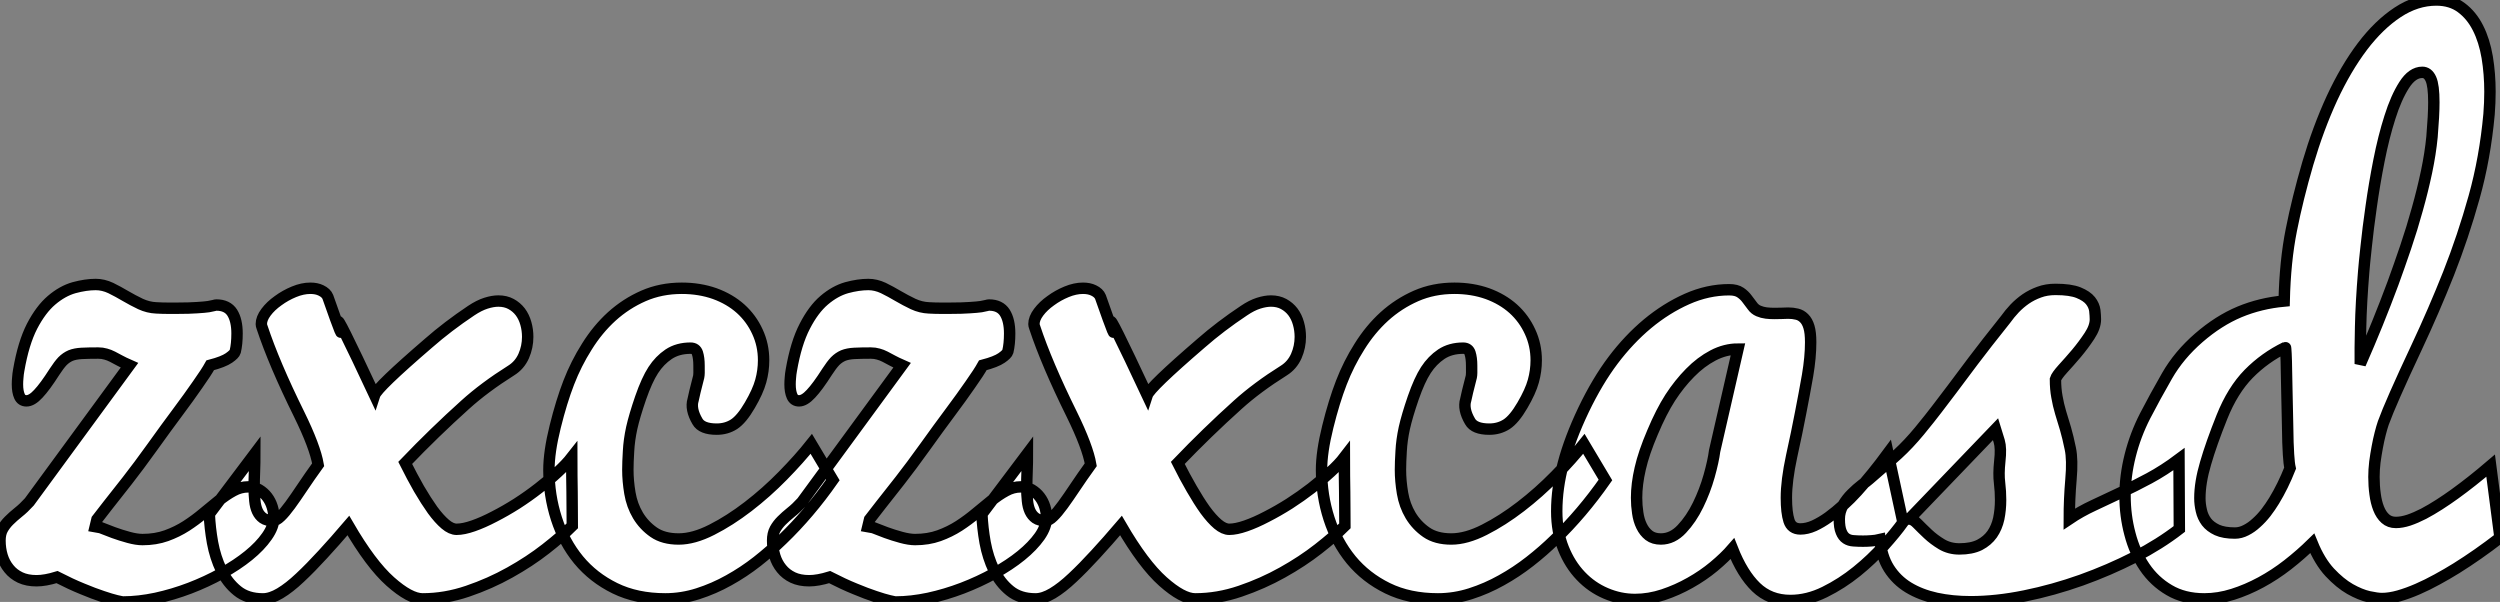<?xml version="1.0" standalone="no"?>
<svg xmlns="http://www.w3.org/2000/svg" viewBox="0.74 -52.5 219.16 52.77"><rect x="0.74" y="-52.5" width="219.16" height="52.77" fill="#808080" stroke="none"/><path d="M0.74-5.11L0.74-5.11Q0.74-5.71 0.96-6.11Q1.18-6.51 1.53-6.86Q1.89-7.22 2.35-7.59Q2.82-7.96 3.31-8.50L3.31-8.50L12.09-20.48Q11.59-20.70 11.24-20.89Q10.88-21.08 10.60-21.23Q10.31-21.38 10.01-21.46Q9.71-21.55 9.35-21.55L9.35-21.55Q8.48-21.55 7.90-21.52Q7.33-21.49 6.93-21.33Q6.54-21.16 6.22-20.84Q5.91-20.51 5.52-19.91L5.52-19.91Q4.68-18.59 4.10-17.98Q3.53-17.36 3.06-17.36L3.06-17.36Q2.63-17.36 2.45-17.76Q2.27-18.16 2.27-18.81L2.27-18.81Q2.27-19.09 2.30-19.40Q2.32-19.71 2.38-20.04L2.38-20.04Q2.79-22.42 3.55-23.90Q4.32-25.38 5.26-26.18Q6.21-26.99 7.23-27.28Q8.26-27.56 9.13-27.56L9.13-27.56Q9.79-27.56 10.45-27.25Q11.10-26.93 11.74-26.55Q12.39-26.17 13.06-25.85Q13.73-25.54 14.44-25.51L14.44-25.51Q14.98-25.48 15.44-25.48Q15.89-25.48 16.27-25.48L16.27-25.48Q17.36-25.48 18.02-25.53Q18.68-25.57 19.02-25.62Q19.36-25.68 19.50-25.72Q19.63-25.76 19.71-25.76L19.71-25.76Q20.67-25.76 21.10-25.09Q21.52-24.42 21.52-23.27L21.52-23.27Q21.52-22.34 21.36-21.68L21.36-21.68Q21.30-21.46 20.81-21.12Q20.32-20.78 19.17-20.48L19.17-20.48Q18.84-19.88 18.07-18.79Q17.31-17.69 16.31-16.35Q15.31-15.01 14.10-13.32Q12.88-11.62 11.91-10.38Q10.94-9.13 10.21-8.22Q9.49-7.30 9.24-6.97L9.24-6.97L9.11-6.43Q9.13-6.43 9.60-6.23Q10.06-6.04 10.69-5.81Q11.32-5.58 12.02-5.39Q12.71-5.20 13.23-5.20L13.23-5.20Q14.38-5.20 15.33-5.54Q16.27-5.88 17.08-6.40Q17.88-6.92 18.58-7.51Q19.28-8.09 19.92-8.61Q20.56-9.13 21.19-9.47Q21.82-9.82 22.50-9.82L22.50-9.82Q23.02-9.82 23.45-9.57Q23.87-9.32 24.16-8.94Q24.45-8.56 24.60-8.08Q24.75-7.60 24.75-7.14L24.75-7.14Q24.75-6.34 24.14-5.48Q23.54-4.62 22.53-3.80Q21.52-2.98 20.18-2.24Q18.84-1.50 17.38-0.94Q15.91-0.38 14.40-0.05Q12.88 0.27 11.54 0.27L11.54 0.27Q11.43 0.27 10.96 0.16Q10.50 0.05 9.73-0.21Q8.97-0.46 7.96-0.88Q6.95-1.29 5.74-1.91L5.74-1.91Q4.70-1.59 3.94-1.59L3.94-1.59Q3.12-1.59 2.52-1.87Q1.91-2.16 1.52-2.65Q1.12-3.14 0.93-3.77Q0.74-4.40 0.74-5.11ZM19.09-7.44L23.08-12.74Q23.08-11.95 23.05-11.20Q23.02-10.45 23.02-9.79L23.02-9.79Q23.02-9.13 23.08-8.60Q23.13-8.07 23.31-7.68Q23.49-7.30 23.80-7.08Q24.12-6.86 24.66-6.86L24.66-6.86Q24.96-6.86 25.33-7.22Q25.70-7.57 26.18-8.23Q26.66-8.89 27.26-9.79Q27.86-10.69 28.63-11.76L28.63-11.76Q28.36-13.34 26.96-16.19L26.96-16.19Q24.77-20.62 23.71-23.82L23.71-23.82Q23.65-23.98 23.65-24.09L23.65-24.09Q23.65-24.58 24.06-25.13Q24.47-25.68 25.12-26.14Q25.76-26.61 26.51-26.92Q27.26-27.23 27.95-27.23L27.95-27.23Q28.49-27.23 28.88-27.04L28.88-27.04Q29.34-26.82 29.48-26.47L29.48-26.47Q31.12-21.79 30.43-24.17L30.43-24.17Q30.11-25.27 33.58-17.86L33.58-17.86Q33.80-18.54 38.31-22.42L38.31-22.42Q40.00-23.90 42.05-25.27L42.05-25.27Q42.74-25.73 43.34-25.92Q43.94-26.11 44.43-26.11L44.43-26.11Q45.06-26.11 45.54-25.85Q46.02-25.59 46.35-25.16Q46.68-24.72 46.84-24.14Q47.00-23.57 47.00-22.97L47.00-22.97Q47.00-22.09 46.65-21.29Q46.29-20.48 45.55-20.02L45.55-20.02Q43.20-18.54 41.51-17.01L41.51-17.01Q38.83-14.60 36.26-11.92L36.26-11.92Q36.86-10.72 37.47-9.65Q38.09-8.59 38.66-7.79Q39.24-7 39.77-6.55Q40.30-6.10 40.77-6.10L40.77-6.10Q41.37-6.10 42.23-6.40Q43.09-6.70 44.06-7.21Q45.04-7.71 46.05-8.35Q47.06-9.00 47.97-9.71Q48.89-10.42 49.64-11.12Q50.39-11.81 50.86-12.41L50.86-12.41Q50.86-11.51 50.87-10.77Q50.89-10.04 50.89-9.37Q50.89-8.70 50.90-7.98Q50.91-7.27 50.91-6.40L50.91-6.40Q50.01-5.50 48.59-4.39Q47.17-3.28 45.43-2.31Q43.70-1.34 41.73-0.67Q39.76 0 37.79 0L37.79 0Q36.67 0 34.96-1.52Q33.25-3.04 31.28-6.43L31.28-6.43Q30.11-5.06 29.04-3.90Q27.97-2.73 27.04-1.86Q26.11-0.98 25.29-0.49Q24.47 0 23.79 0L23.79 0Q22.42 0 21.55-0.71Q20.67-1.42 20.14-2.53Q19.61-3.64 19.37-4.94Q19.14-6.23 19.09-7.44L19.09-7.44ZM59.06 0L59.06 0Q56.55 0 54.65-0.93Q52.75-1.86 51.46-3.42Q50.18-4.98 49.52-7.03Q48.86-9.08 48.86-11.29L48.86-11.29Q48.86-12.88 49.41-15.09Q49.96-17.31 50.60-18.96Q51.24-20.62 52.19-22.12Q53.13-23.63 54.37-24.76Q55.62-25.89 57.15-26.56Q58.68-27.23 60.51-27.23L60.51-27.23Q62.07-27.23 63.40-26.76Q64.72-26.28 65.67-25.43Q66.61-24.58 67.14-23.42Q67.68-22.26 67.68-20.92L67.68-20.92Q67.68-19.99 67.43-19.09Q67.18-18.18 66.47-16.97Q65.76-15.75 65.09-15.31Q64.42-14.88 63.57-14.88L63.57-14.88Q62.26-14.88 61.88-15.56L61.88-15.56Q61.25-16.63 61.50-17.45L61.50-17.45Q61.58-17.88 61.99-19.47L61.99-19.47Q62.04-19.69 62.02-20.45L62.02-20.45Q62.02-21.11 61.88-21.55Q61.74-21.98 61.28-21.98L61.28-21.98Q60.16-21.98 59.36-21.45Q58.57-20.92 58.01-20.06Q57.45-19.20 56.90-17.62Q56.36-16.05 56.12-14.98Q55.89-13.92 55.84-12.95Q55.78-11.98 55.78-11.32L55.78-11.32Q55.78-10.34 55.96-9.27Q56.14-8.20 56.67-7.31Q57.20-6.43 58.05-5.84Q58.90-5.25 60.24-5.25L60.24-5.25Q61.55-5.25 63.14-6.06Q64.72-6.86 66.32-8.09Q67.92-9.32 69.37-10.80Q70.82-12.28 71.86-13.59L71.86-13.59L73.75-10.42Q71.70-7.49 69.32-5.20L69.32-5.20Q68.30-4.21 67.12-3.28Q65.93-2.35 64.63-1.63Q63.33-0.90 61.92-0.45Q60.51 0 59.06 0ZM68.47-5.11L68.47-5.11Q68.47-5.71 68.69-6.11Q68.91-6.51 69.26-6.86Q69.62-7.22 70.08-7.59Q70.55-7.96 71.04-8.50L71.04-8.50L79.82-20.48Q79.32-20.70 78.97-20.89Q78.61-21.08 78.33-21.23Q78.04-21.38 77.74-21.46Q77.44-21.55 77.08-21.55L77.08-21.55Q76.21-21.55 75.63-21.52Q75.06-21.49 74.66-21.33Q74.27-21.16 73.95-20.84Q73.64-20.51 73.25-19.91L73.25-19.91Q72.41-18.59 71.83-17.98Q71.26-17.36 70.79-17.36L70.79-17.36Q70.36-17.36 70.18-17.76Q70-18.16 70-18.81L70-18.81Q70-19.09 70.03-19.40Q70.05-19.71 70.11-20.04L70.11-20.04Q70.52-22.42 71.29-23.90Q72.05-25.38 72.99-26.18Q73.94-26.99 74.96-27.28Q75.99-27.56 76.86-27.56L76.86-27.56Q77.52-27.56 78.18-27.25Q78.83-26.93 79.47-26.55Q80.12-26.17 80.79-25.85Q81.46-25.54 82.17-25.51L82.17-25.51Q82.71-25.48 83.17-25.48Q83.62-25.48 84-25.48L84-25.48Q85.09-25.48 85.75-25.53Q86.41-25.57 86.75-25.62Q87.09-25.68 87.23-25.72Q87.36-25.76 87.45-25.76L87.45-25.76Q88.40-25.76 88.83-25.09Q89.25-24.42 89.25-23.27L89.25-23.27Q89.25-22.34 89.09-21.68L89.09-21.68Q89.03-21.46 88.54-21.12Q88.05-20.78 86.90-20.48L86.90-20.48Q86.57-19.88 85.80-18.79Q85.04-17.69 84.04-16.35Q83.04-15.01 81.83-13.32Q80.61-11.62 79.64-10.38Q78.67-9.13 77.94-8.22Q77.22-7.30 76.97-6.97L76.97-6.97L76.84-6.43Q76.86-6.43 77.33-6.23Q77.79-6.04 78.42-5.81Q79.05-5.58 79.75-5.39Q80.45-5.20 80.96-5.20L80.96-5.20Q82.11-5.20 83.06-5.54Q84-5.88 84.81-6.40Q85.61-6.92 86.31-7.51Q87.01-8.09 87.65-8.61Q88.29-9.13 88.92-9.47Q89.55-9.82 90.23-9.82L90.23-9.82Q90.75-9.82 91.18-9.57Q91.60-9.32 91.89-8.94Q92.18-8.56 92.33-8.08Q92.48-7.60 92.48-7.14L92.48-7.14Q92.48-6.34 91.88-5.48Q91.27-4.62 90.26-3.80Q89.25-2.98 87.91-2.24Q86.57-1.50 85.11-0.94Q83.64-0.38 82.13-0.05Q80.61 0.27 79.27 0.27L79.27 0.27Q79.16 0.27 78.70 0.16Q78.23 0.05 77.46-0.21Q76.70-0.46 75.69-0.88Q74.68-1.29 73.47-1.91L73.47-1.91Q72.43-1.59 71.67-1.59L71.67-1.59Q70.85-1.59 70.25-1.87Q69.64-2.16 69.25-2.65Q68.85-3.14 68.66-3.77Q68.47-4.40 68.47-5.11ZM86.82-7.44L90.81-12.74Q90.81-11.95 90.78-11.20Q90.75-10.45 90.75-9.79L90.75-9.79Q90.75-9.13 90.81-8.60Q90.86-8.07 91.04-7.68Q91.22-7.30 91.53-7.08Q91.85-6.86 92.39-6.86L92.39-6.86Q92.70-6.86 93.06-7.22Q93.43-7.57 93.91-8.23Q94.39-8.89 94.99-9.79Q95.59-10.69 96.36-11.76L96.36-11.76Q96.09-13.34 94.69-16.19L94.69-16.19Q92.50-20.62 91.44-23.82L91.44-23.82Q91.38-23.98 91.38-24.09L91.38-24.09Q91.38-24.58 91.79-25.13Q92.20-25.68 92.85-26.14Q93.49-26.61 94.24-26.92Q94.99-27.23 95.68-27.23L95.68-27.23Q96.22-27.23 96.61-27.04L96.61-27.04Q97.07-26.82 97.21-26.47L97.21-26.47Q98.85-21.79 98.16-24.17L98.16-24.17Q97.84-25.27 101.31-17.86L101.31-17.86Q101.53-18.54 106.04-22.42L106.04-22.42Q107.73-23.90 109.79-25.27L109.79-25.27Q110.47-25.73 111.07-25.92Q111.67-26.11 112.16-26.11L112.16-26.11Q112.79-26.11 113.27-25.85Q113.75-25.59 114.08-25.16Q114.41-24.72 114.57-24.14Q114.73-23.57 114.73-22.97L114.73-22.97Q114.73-22.09 114.38-21.29Q114.02-20.48 113.29-20.02L113.29-20.02Q110.93-18.54 109.24-17.01L109.24-17.01Q106.56-14.60 103.99-11.92L103.99-11.92Q104.59-10.72 105.21-9.65Q105.82-8.59 106.39-7.79Q106.97-7 107.50-6.55Q108.04-6.10 108.50-6.10L108.50-6.10Q109.10-6.10 109.96-6.40Q110.82-6.70 111.79-7.21Q112.77-7.71 113.78-8.35Q114.79-9.00 115.71-9.71Q116.62-10.42 117.37-11.12Q118.13-11.81 118.59-12.41L118.59-12.41Q118.59-11.51 118.60-10.77Q118.62-10.04 118.62-9.37Q118.62-8.70 118.63-7.98Q118.64-7.27 118.64-6.40L118.64-6.40Q117.74-5.50 116.32-4.39Q114.90-3.28 113.16-2.31Q111.43-1.34 109.46-0.67Q107.49 0 105.52 0L105.52 0Q104.40 0 102.69-1.52Q100.98-3.04 99.01-6.43L99.01-6.43Q97.84-5.06 96.77-3.90Q95.70-2.73 94.77-1.86Q93.84-0.98 93.02-0.49Q92.20 0 91.52 0L91.52 0Q90.15 0 89.28-0.71Q88.40-1.42 87.87-2.53Q87.34-3.64 87.10-4.94Q86.87-6.23 86.82-7.44L86.82-7.44ZM126.79 0L126.79 0Q124.28 0 122.38-0.93Q120.48-1.86 119.19-3.42Q117.91-4.98 117.25-7.03Q116.59-9.08 116.59-11.29L116.59-11.29Q116.59-12.88 117.14-15.09Q117.69-17.31 118.33-18.96Q118.97-20.62 119.92-22.12Q120.86-23.63 122.10-24.76Q123.35-25.89 124.88-26.56Q126.41-27.23 128.24-27.23L128.24-27.23Q129.80-27.23 131.13-26.76Q132.45-26.28 133.40-25.43Q134.34-24.58 134.87-23.42Q135.41-22.26 135.41-20.92L135.41-20.92Q135.41-19.99 135.16-19.09Q134.91-18.18 134.20-16.97Q133.49-15.75 132.82-15.31Q132.15-14.88 131.30-14.88L131.30-14.88Q129.99-14.88 129.61-15.56L129.61-15.56Q128.98-16.63 129.23-17.45L129.23-17.45Q129.31-17.88 129.72-19.47L129.72-19.47Q129.77-19.69 129.75-20.45L129.75-20.45Q129.75-21.11 129.61-21.55Q129.47-21.98 129.01-21.98L129.01-21.98Q127.89-21.98 127.09-21.45Q126.30-20.92 125.74-20.06Q125.18-19.20 124.63-17.62Q124.09-16.05 123.85-14.98Q123.62-13.92 123.57-12.95Q123.51-11.98 123.51-11.32L123.51-11.32Q123.51-10.34 123.69-9.27Q123.87-8.20 124.40-7.31Q124.93-6.43 125.78-5.84Q126.63-5.25 127.97-5.25L127.97-5.25Q129.28-5.25 130.87-6.06Q132.45-6.86 134.05-8.09Q135.65-9.32 137.10-10.80Q138.55-12.28 139.59-13.59L139.59-13.59L141.48-10.42Q139.43-7.49 137.05-5.20L137.05-5.20Q136.04-4.21 134.85-3.28Q133.66-2.35 132.36-1.63Q131.06-0.90 129.65-0.45Q128.24 0 126.79 0ZM166.25-12.77L167.56-6.70Q166.93-5.82 165.88-4.65Q164.83-3.47 163.52-2.41Q162.20-1.34 160.70-0.60Q159.20 0.14 157.69 0.14L157.69 0.14Q155.89 0.14 154.68-1.03Q153.48-2.19 152.61-4.40L152.61-4.40Q151.95-3.64 150.99-2.84Q150.04-2.05 148.90-1.41Q147.77-0.77 146.54-0.36Q145.30 0.05 144.07 0.05L144.07 0.05Q142.76 0.05 141.52-0.48Q140.27-1.01 139.32-2.01Q138.36-3.01 137.79-4.44Q137.21-5.88 137.21-7.68L137.21-7.68Q137.21-9.73 137.79-11.89Q138.36-14.05 139.56-16.57Q140.77-19.09 142.15-20.92Q143.53-22.75 145.17-24.12Q146.81-25.48 148.63-26.29Q150.45-27.10 152.33-27.10L152.33-27.10Q152.96-27.10 153.32-26.85Q153.67-26.61 153.90-26.29Q154.14-25.98 154.36-25.68Q154.57-25.38 154.90-25.24L154.90-25.24Q155.23-25.10 155.57-25.06Q155.91-25.02 156.27-25.02L156.27-25.02Q156.57-25.02 156.88-25.03Q157.20-25.05 157.50-25.05L157.50-25.05Q157.91-25.05 158.27-24.96Q158.62-24.88 158.89-24.61Q159.17-24.34 159.32-23.84Q159.47-23.35 159.47-22.50L159.47-22.50Q159.47-21.19 159.20-19.59Q158.92-17.99 158.59-16.31Q158.27-14.63 157.80-12.50Q157.34-10.36 157.34-8.86L157.34-8.86Q157.34-7.57 157.57-6.85Q157.80-6.13 158.57-6.13L158.57-6.13Q159.14-6.13 159.77-6.41Q160.40-6.70 161.04-7.16Q161.68-7.63 162.33-8.22Q162.97-8.80 163.54-9.43L163.54-9.43Q164.88-10.91 166.25-12.77L166.25-12.77ZM144.21-8.86L144.21-8.86Q144.21-8.18 144.31-7.53Q144.40-6.89 144.65-6.38Q144.89-5.88 145.30-5.56Q145.71-5.25 146.34-5.25L146.34-5.25Q147.36-5.25 148.18-6.13Q149.00-7 149.60-8.23Q150.20-9.46 150.57-10.77Q150.94-12.09 151.05-12.96L151.05-12.96L153.10-21.90Q151.98-21.90 150.91-21.34Q149.84-20.78 148.90-19.82Q147.96-18.87 147.16-17.64Q146.37-16.41 145.61-14.60Q144.84-12.80 144.53-11.43Q144.21-10.06 144.21-8.86ZM164.61-10.50L164.61-10.50Q166.14-11.81 167.10-12.69Q168.05-13.56 169.01-14.72Q169.97-15.89 170.53-16.63Q171.09-17.36 171.86-18.38Q172.62-19.39 173.71-20.85Q174.81-22.31 176.56-24.50L176.56-24.50Q176.91-24.99 177.35-25.46Q177.79-25.92 178.32-26.29Q178.86-26.66 179.50-26.89Q180.14-27.13 180.93-27.13L180.93-27.13Q182.25-27.13 182.96-26.84Q183.67-26.55 184.00-26.14Q184.32-25.73 184.38-25.28Q184.43-24.83 184.43-24.50L184.43-24.50Q184.43-23.84 183.91-23.05Q183.39-22.26 182.77-21.52Q182.14-20.78 181.58-20.17Q181.02-19.55 180.93-19.25L180.93-19.25Q180.93-18.40 181.06-17.71Q181.18-17.01 181.38-16.34Q181.59-15.67 181.81-14.92Q182.03-14.16 182.23-13.18Q182.44-12.20 182.29-10.47Q182.14-8.75 182.14-7L182.14-7Q183.12-7.66 184.26-8.19Q185.39-8.72 186.62-9.30Q187.85-9.87 189.15-10.57Q190.45-11.27 191.76-12.25L191.76-12.25L191.79-6.13Q190.09-4.81 187.87-3.66Q185.64-2.52 183.19-1.64Q180.74-0.77 178.24-0.26Q175.74 0.25 173.50 0.25L173.50 0.25Q171.88 0.25 170.49-0.05Q169.09-0.36 168.04-1.00Q166.99-1.64 166.33-2.68Q165.68-3.72 165.54-5.20L165.54-5.20Q165.16-5.11 164.79-5.09Q164.42-5.06 164.06-5.06L164.06-5.06Q163.63-5.06 163.24-5.09Q162.86-5.11 162.59-5.29Q162.31-5.47 162.15-5.87Q161.98-6.26 161.98-7L161.98-7Q161.98-7.66 162.31-8.22Q162.64-8.78 163.08-9.21Q163.52-9.65 163.95-9.98Q164.39-10.31 164.61-10.50ZM175.68-14.88L168.11-7Q168.44-7 168.83-6.59Q169.23-6.18 169.75-5.69Q170.27-5.20 170.95-4.79Q171.64-4.38 172.51-4.38L172.51-4.38Q173.58-4.38 174.28-4.73Q174.97-5.09 175.38-5.67Q175.79-6.26 175.96-7.04Q176.12-7.82 176.12-8.67L176.12-8.67Q176.12-9.41 176.03-10.17Q175.93-10.94 176.05-12.07Q176.18-13.21 176.00-13.82Q175.82-14.44 175.68-14.88L175.68-14.88ZM201.09-22.04L201.09-22.04Q199.28-21.16 197.87-19.73Q196.46-18.29 195.52-15.94Q194.58-13.59 194.09-11.89Q193.59-10.20 193.59-8.83L193.59-8.83Q193.59-8.29 193.72-7.74Q193.84-7.19 194.17-6.75Q194.50-6.32 195.10-6.04Q195.70-5.77 196.66-5.77L196.66-5.77Q197.15-5.77 197.63-6.02Q198.11-6.26 198.54-6.66Q198.98-7.05 199.38-7.56Q199.77-8.07 200.10-8.61L200.10-8.61Q200.87-9.87 201.50-11.46L201.50-11.46Q201.41-11.84 201.36-12.67Q201.30-13.51 201.28-15.22Q201.25-16.93 201.22-18.02Q201.20-19.11 201.18-20.02Q201.17-20.92 201.14-21.49Q201.11-22.07 201.09-22.04ZM219.08-11.68L219.90-5.36Q217.96-3.86 216.07-2.68L216.07-2.68Q215.28-2.19 214.40-1.71Q213.53-1.23 212.68-0.86Q211.83-0.49 211.03-0.26Q210.22-0.03 209.54-0.03L209.54-0.03Q209.15-0.03 208.40-0.19Q207.65-0.36 206.76-0.86Q205.87-1.37 204.98-2.32Q204.09-3.28 203.44-4.87L203.44-4.87Q202.43-3.88 201.29-2.99Q200.16-2.11 198.94-1.45Q197.72-0.79 196.48-0.40Q195.23 0 193.98 0L193.98 0Q192.20 0 190.90-0.77Q189.60-1.53 188.74-2.80Q187.88-4.07 187.46-5.69Q187.03-7.30 187.03-9.02L187.03-9.02Q187.03-10.77 187.48-12.56Q187.93-14.36 188.79-16.04Q189.66-17.72 190.71-19.55Q191.76-21.38 193.50-22.89Q195.23-24.39 197.07-25.16Q198.90-25.92 200.98-26.11L200.98-26.11Q201.06-29.61 201.61-32.35Q202.15-35.08 203.05-38.17Q203.96-41.26 205.17-43.89Q206.39-46.51 207.84-48.43Q209.29-50.34 210.93-51.42Q212.57-52.50 214.32-52.50L214.32-52.50Q215.61-52.50 216.51-51.83Q217.41-51.16 217.97-50.05Q218.53-48.95 218.78-47.48Q219.02-46.02 219.02-44.46L219.02-44.46Q219.02-43.50 218.94-42.49L218.94-42.49Q218.59-38.64 217.63-35.21Q216.67-31.77 215.39-28.52Q214.10-25.27 212.60-22.07L212.60-22.07Q210.30-17.17 209.67-15.42L209.67-15.42Q209.54-15.04 209.40-14.49Q209.26-13.95 209.14-13.30Q209.02-12.66 208.93-11.99Q208.85-11.32 208.85-10.69L208.85-10.69Q208.85-9.90 208.95-9.19Q209.04-8.48 209.26-7.92Q209.48-7.36 209.85-7.03Q210.22-6.70 210.77-6.70L210.77-6.70Q211.29-6.70 211.90-6.90Q212.52-7.11 213.20-7.46Q213.88-7.82 214.58-8.27Q215.28-8.72 215.93-9.19L215.93-9.19Q217.44-10.28 219.08-11.68L219.08-11.68ZM213.94-40.50L213.94-40.50Q214.10-42.41 214.10-43.53L214.10-43.53Q214.10-45.01 213.84-45.58Q213.58-46.16 213.09-46.16L213.09-46.16Q212.21-46.16 211.50-45.05Q210.79-43.94 210.25-42.22Q209.70-40.50 209.29-38.42Q208.88-36.34 208.61-34.40Q208.33-32.46 208.17-30.90Q208.00-29.34 207.95-28.68L207.95-28.68Q207.84-27.34 207.77-26.10Q207.70-24.86 207.68-23.83Q207.65-22.80 207.65-22.04Q207.65-21.27 207.65-20.86L207.65-20.86L207.65-20.59Q209.21-24.14 210.52-27.67L210.52-27.67Q211.07-29.18 211.63-30.83Q212.19-32.48 212.65-34.15Q213.12-35.82 213.46-37.43Q213.80-39.05 213.94-40.50Z" fill="white" stroke="black" transform="scale(1,1)"/></svg>